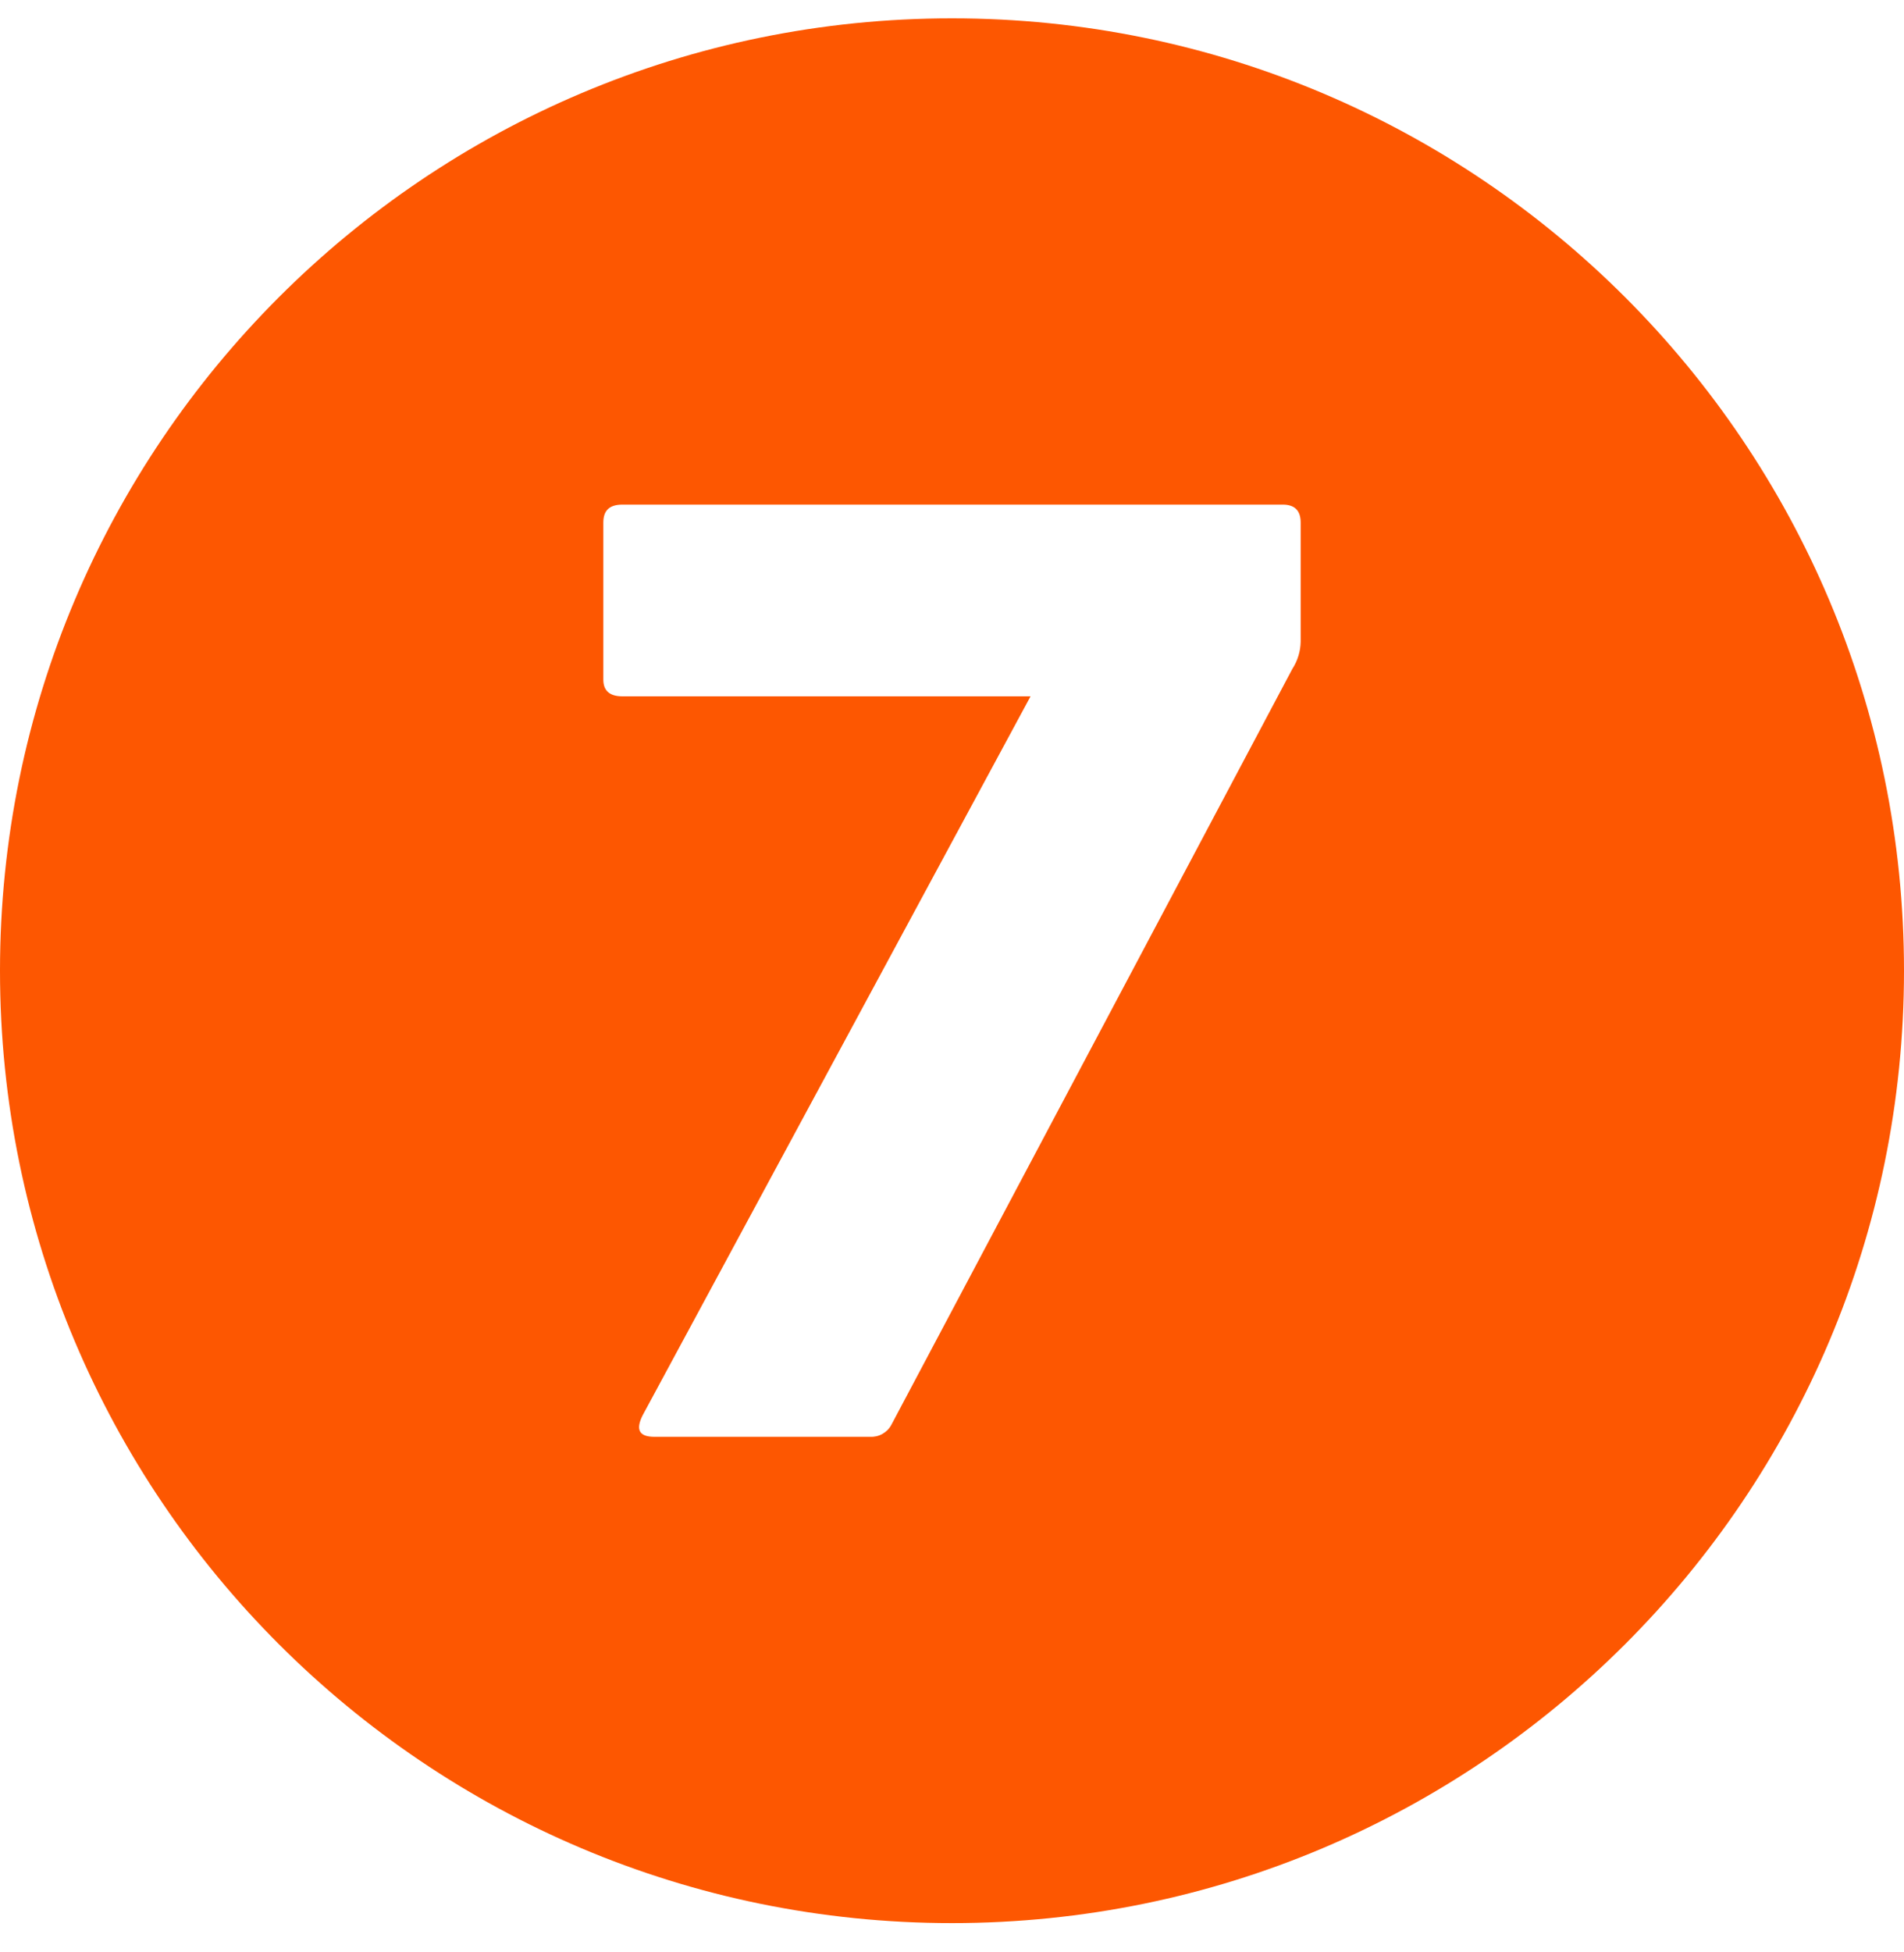 <svg xmlns="http://www.w3.org/2000/svg" width="40" height="41" viewBox="0 0 40 41" fill="none"><g clip-path="url(#clip0_382_2297)"><path d="M20 0.385C8.954 0.385 0 9.339 0 20.385C0 31.431 8.954 40.385 20 40.385C31.046 40.385 40 31.431 40 20.385C40 9.339 31.046 0.385 20 0.385ZM27.325 13.473C27.322 13.677 27.261 13.876 27.15 14.047L18.725 29.923C18.682 30.003 18.616 30.069 18.537 30.113C18.457 30.158 18.366 30.178 18.275 30.173H13.75C13.425 30.173 13.35 30.023 13.5 29.723L21.65 14.623H13.075C12.8 14.623 12.675 14.497 12.675 14.273V10.973C12.675 10.723 12.8 10.597 13.075 10.597H26.95C27.2 10.597 27.325 10.723 27.325 10.973V13.473Z" fill="#FD5701"></path></g><defs><clipPath id="clip0_382_2297"><rect width="40" height="40" fill="white" transform="translate(0 0.385)"></rect></clipPath></defs></svg>